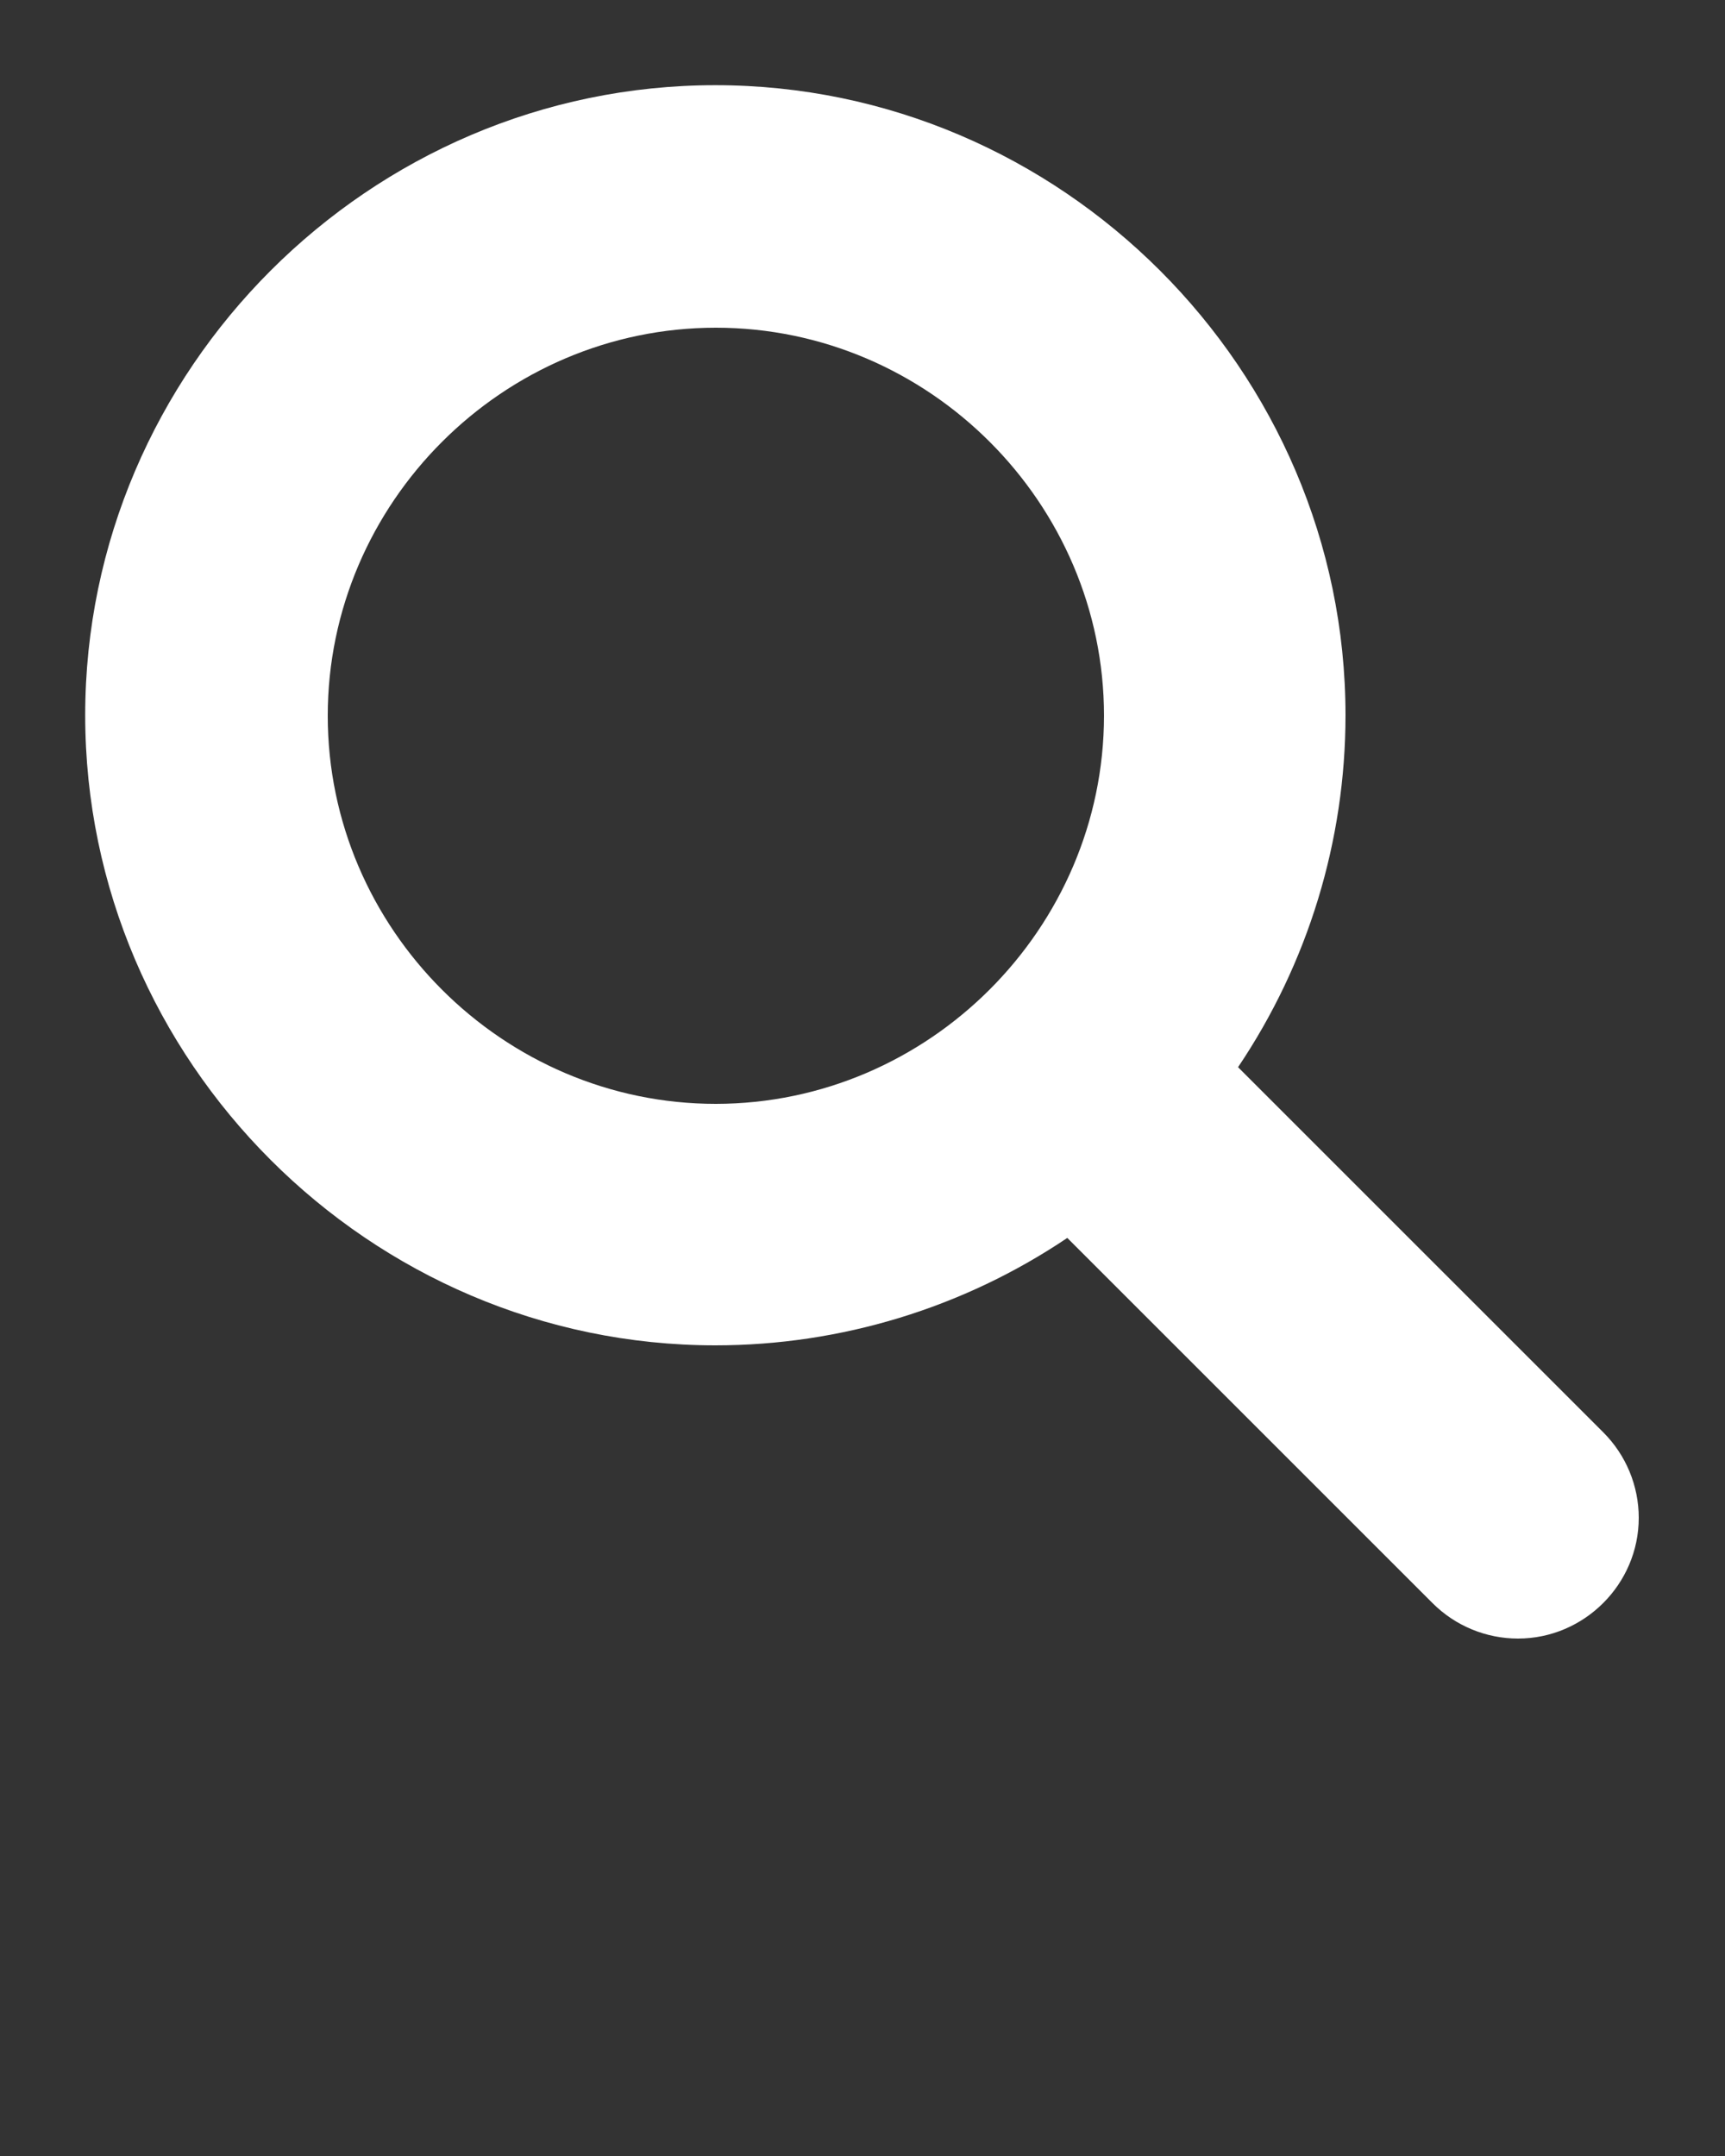 <?xml version="1.0" encoding="UTF-8" standalone="no"?> <svg xmlns="http://www.w3.org/2000/svg" xmlns:xlink="http://www.w3.org/1999/xlink" xmlns:serif="http://www.serif.com/" width="100%" height="100%" viewBox="0 0 100 125" xml:space="preserve" style="fill-rule:evenodd;clip-rule:evenodd;stroke-linejoin:round;stroke-miterlimit:2;"><rect x="0" y="0" width="100" height="125" fill="#333333" stroke="none"/> <path d="M71.771,61.873C75.831,55.844 78,48.738 78,41.469C78,21.429 61.509,4.939 41.469,4.939C21.429,4.939 4.939,21.429 4.939,41.469C4.939,61.509 21.429,78 41.469,78C48.737,78 55.843,75.831 61.872,71.772L83.051,92.95C84.363,94.262 86.144,95 88,95C91.84,95 95,91.84 95,88C95,86.144 94.261,84.362 92.949,83.05L71.771,61.873ZM41.5,64C29.157,64 19,53.843 19,41.5C19,29.157 29.157,19 41.5,19C53.843,19 64,29.157 64,41.5C63.986,53.838 53.838,63.986 41.5,64Z" style="fill:white;fill-rule:nonzero;"></path> </svg> 